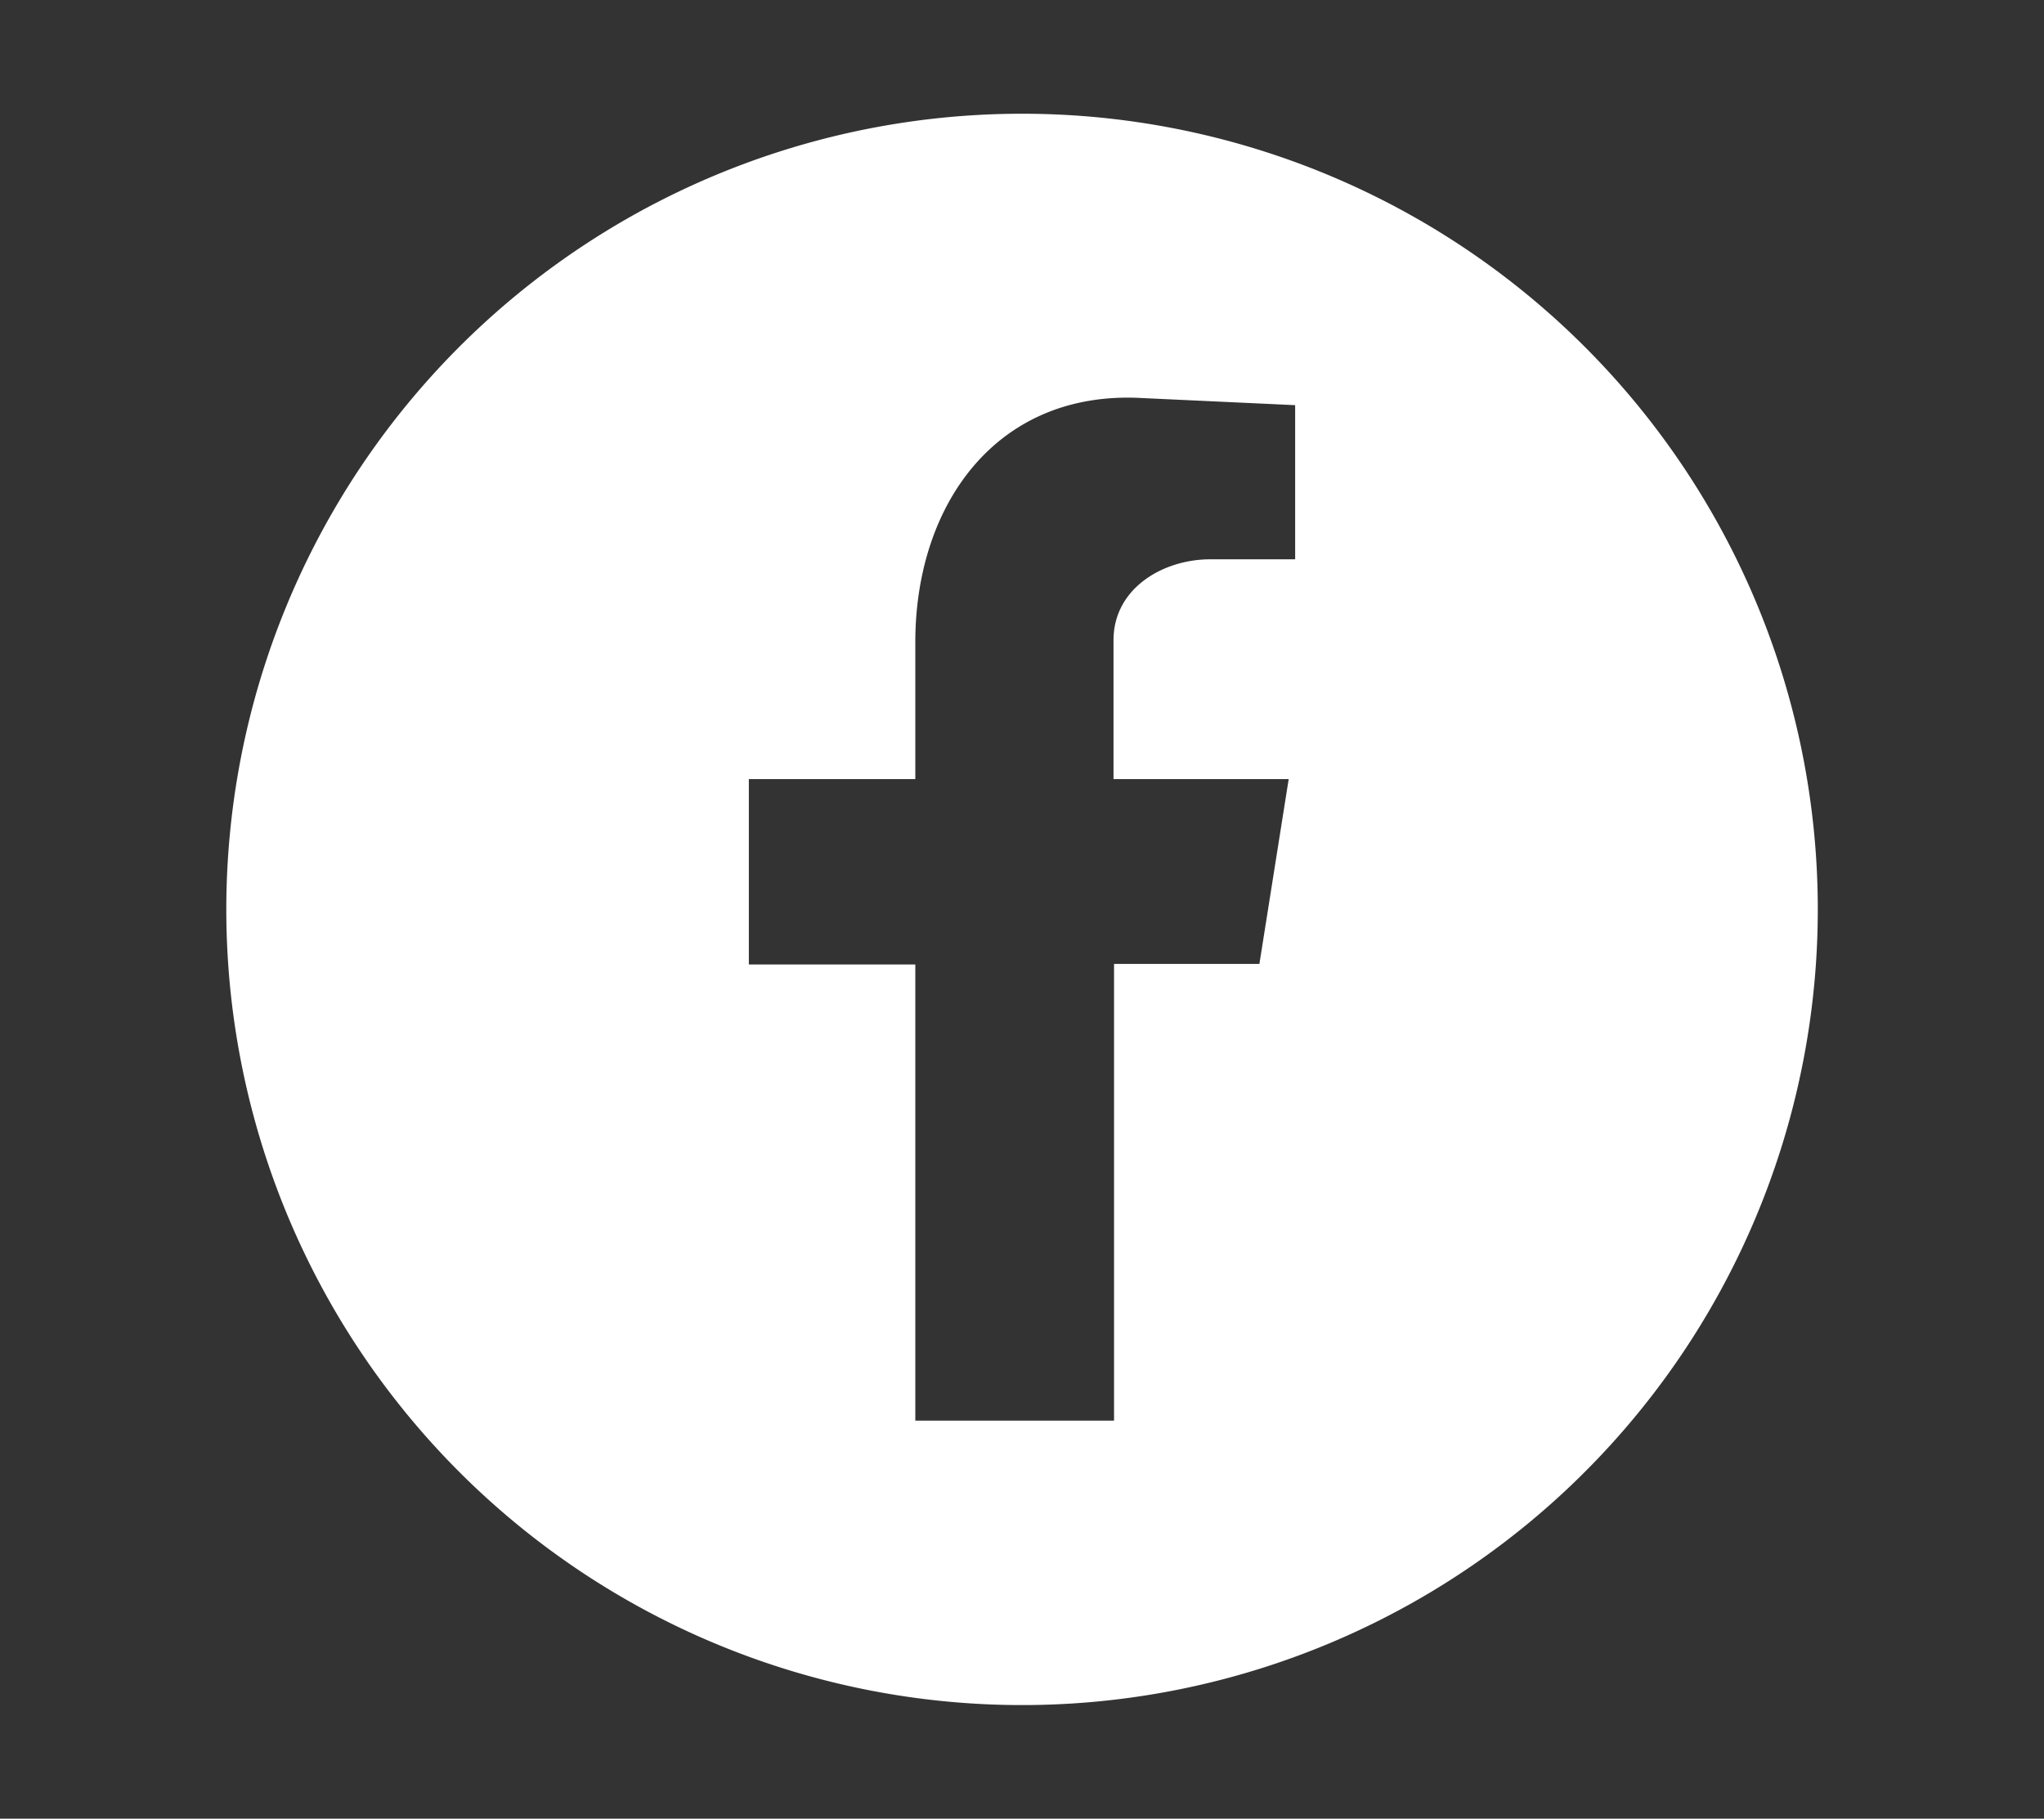 <svg xmlns="http://www.w3.org/2000/svg" viewBox="0 0 192.65 171.43"><rect x="0" y="0" width="192.65" height="171.43" fill="#333333" stroke="none"/><g id="Layer_1" data-name="Layer 1"><path d="M96.33,10.72a75,75,0,1,0,75,75A75,75,0,0,0,96.33,10.72Zm25.74,42h-8c-4.49,0-9.12,2.76-9.12,7.62V73.44h16.51l-2.76,17.42H105v43.05H86.27v-43H70.58V73.44H86.27V60.52c0-12.93,7.63-23.77,21.38-23l14.42.67Z" style="fill:#fff"/></g></svg>